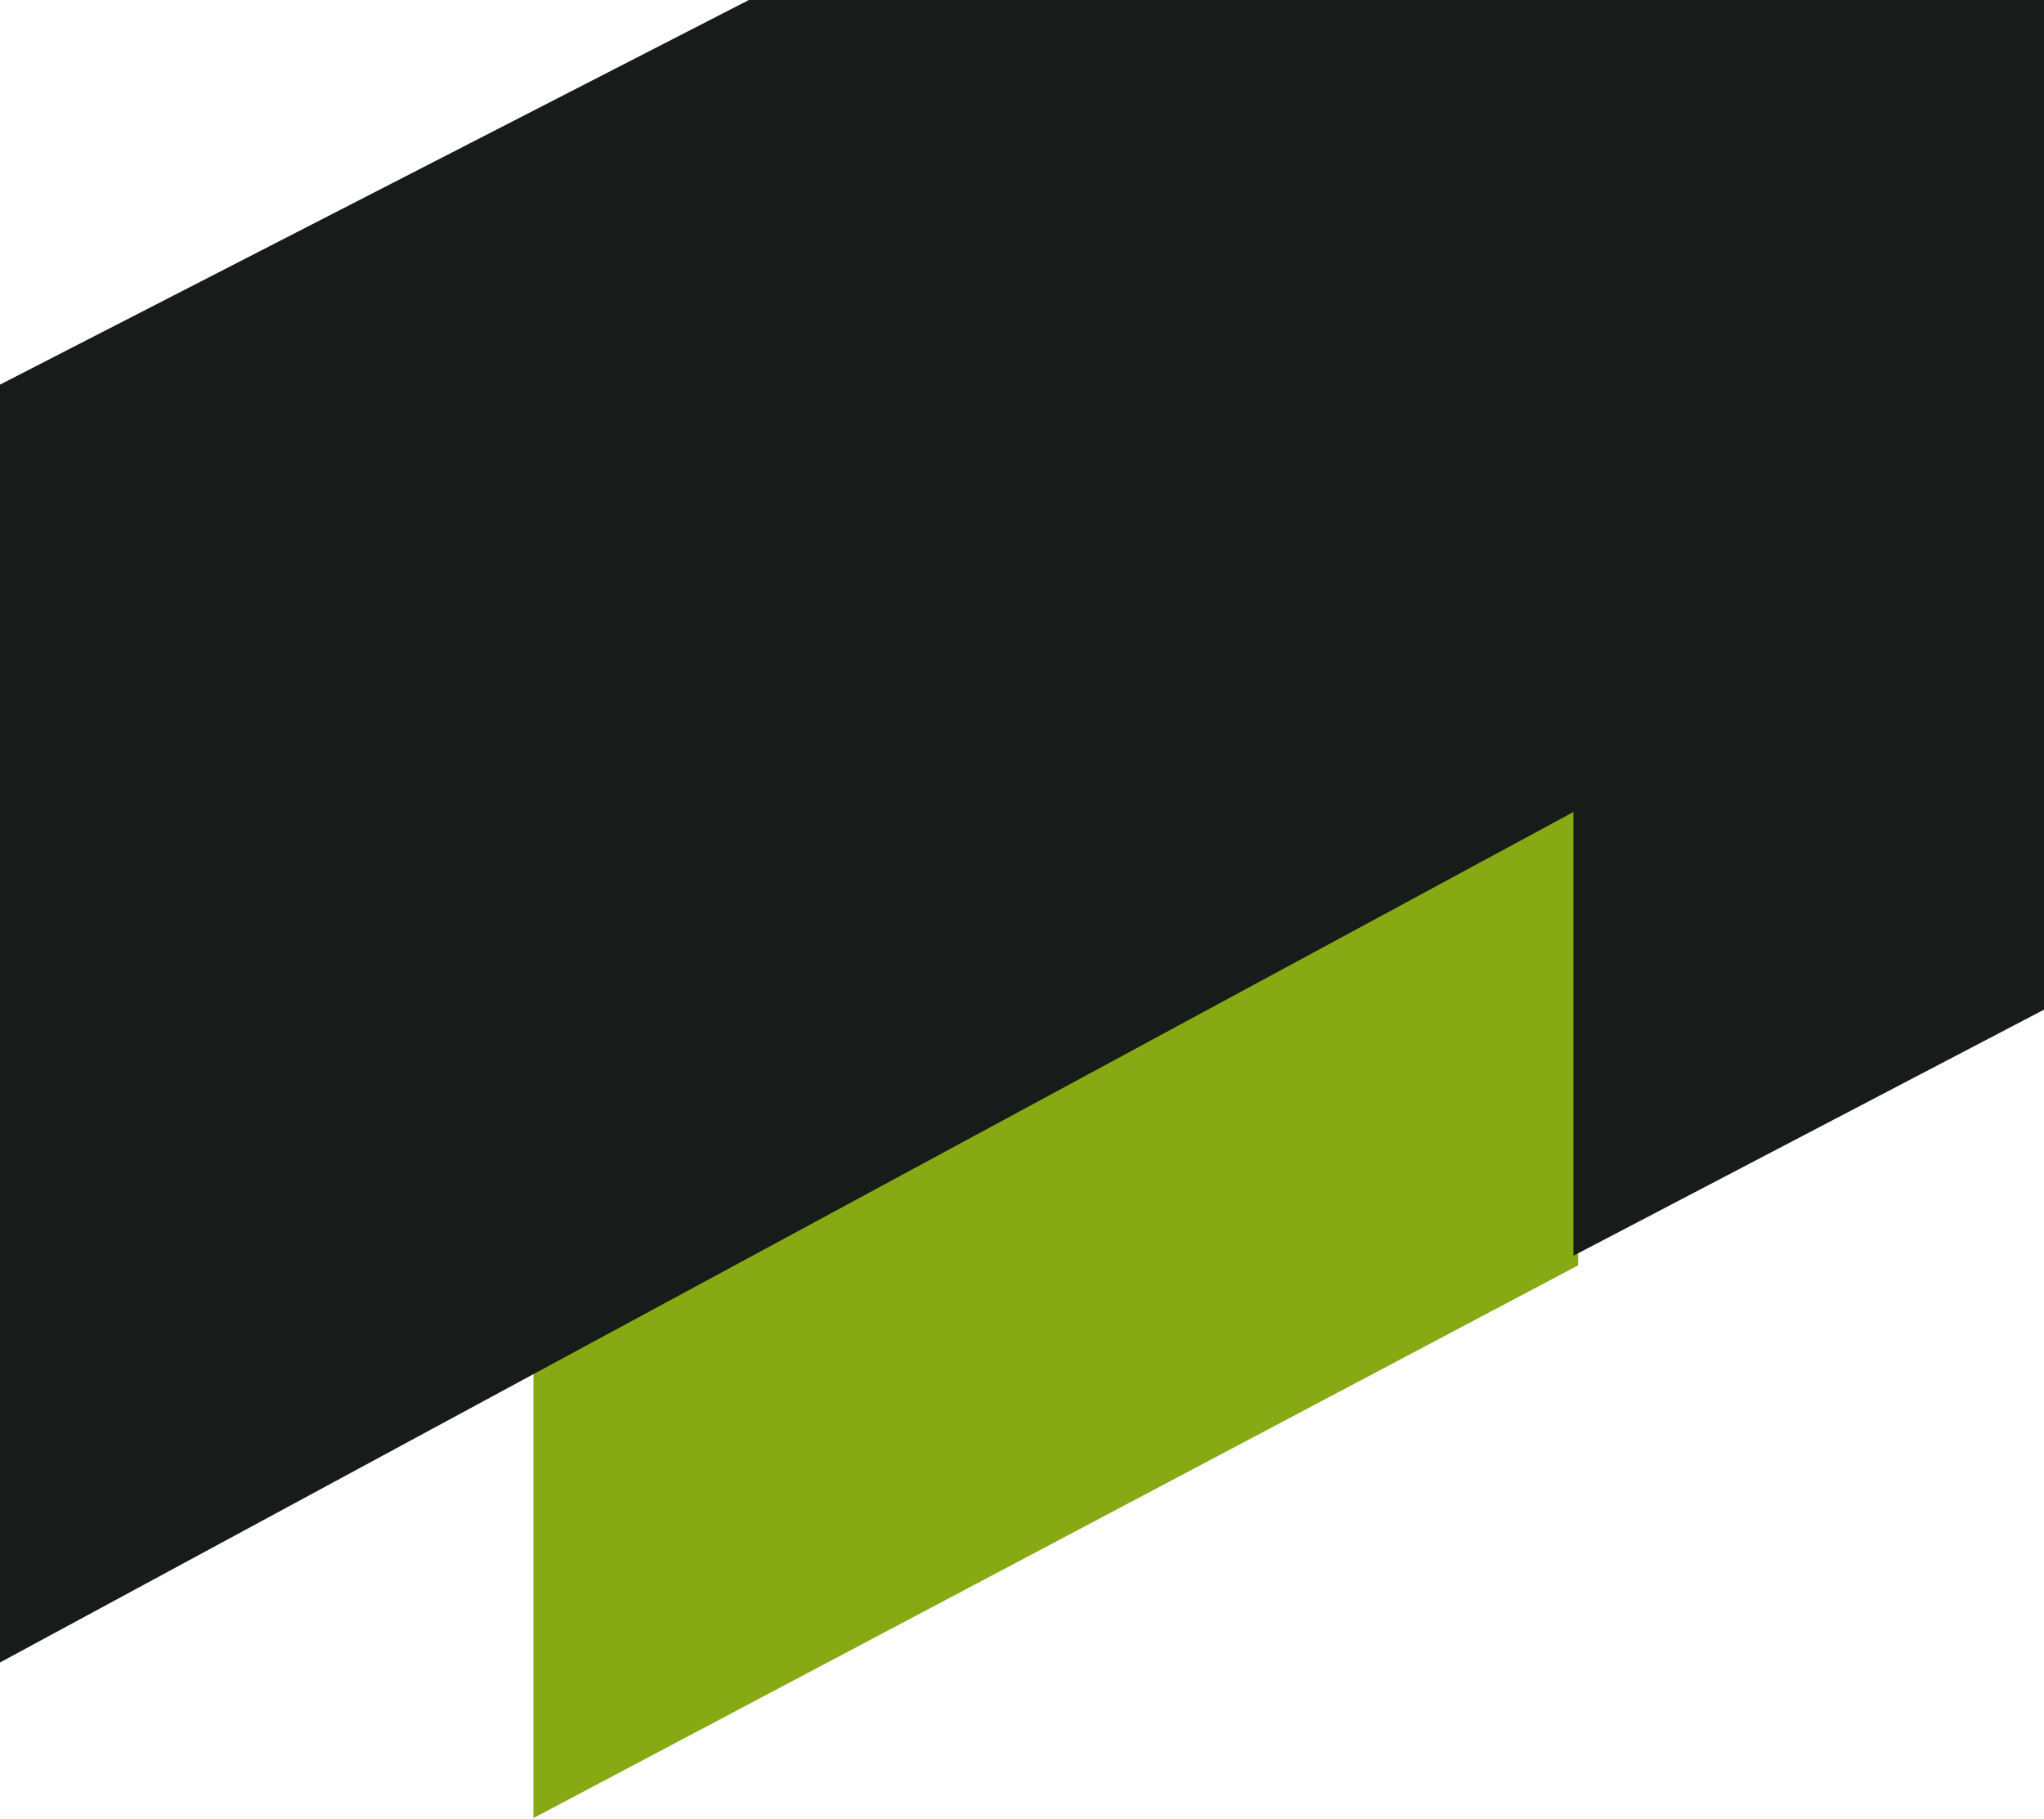 <svg width="91" height="81" viewBox="0 0 91 81" fill="none" xmlns="http://www.w3.org/2000/svg">
<path d="M23.75 42.481V80.948L70.26 56.339V18.605L23.75 42.481Z" fill="#87AA14"/>
<path d="M70.332 -19L0 17.125V74.021L70.05 36.154V55.911L95 42.863V-13.13L70.332 -0.035V-19Z" fill="#171B1A"/>
</svg>
